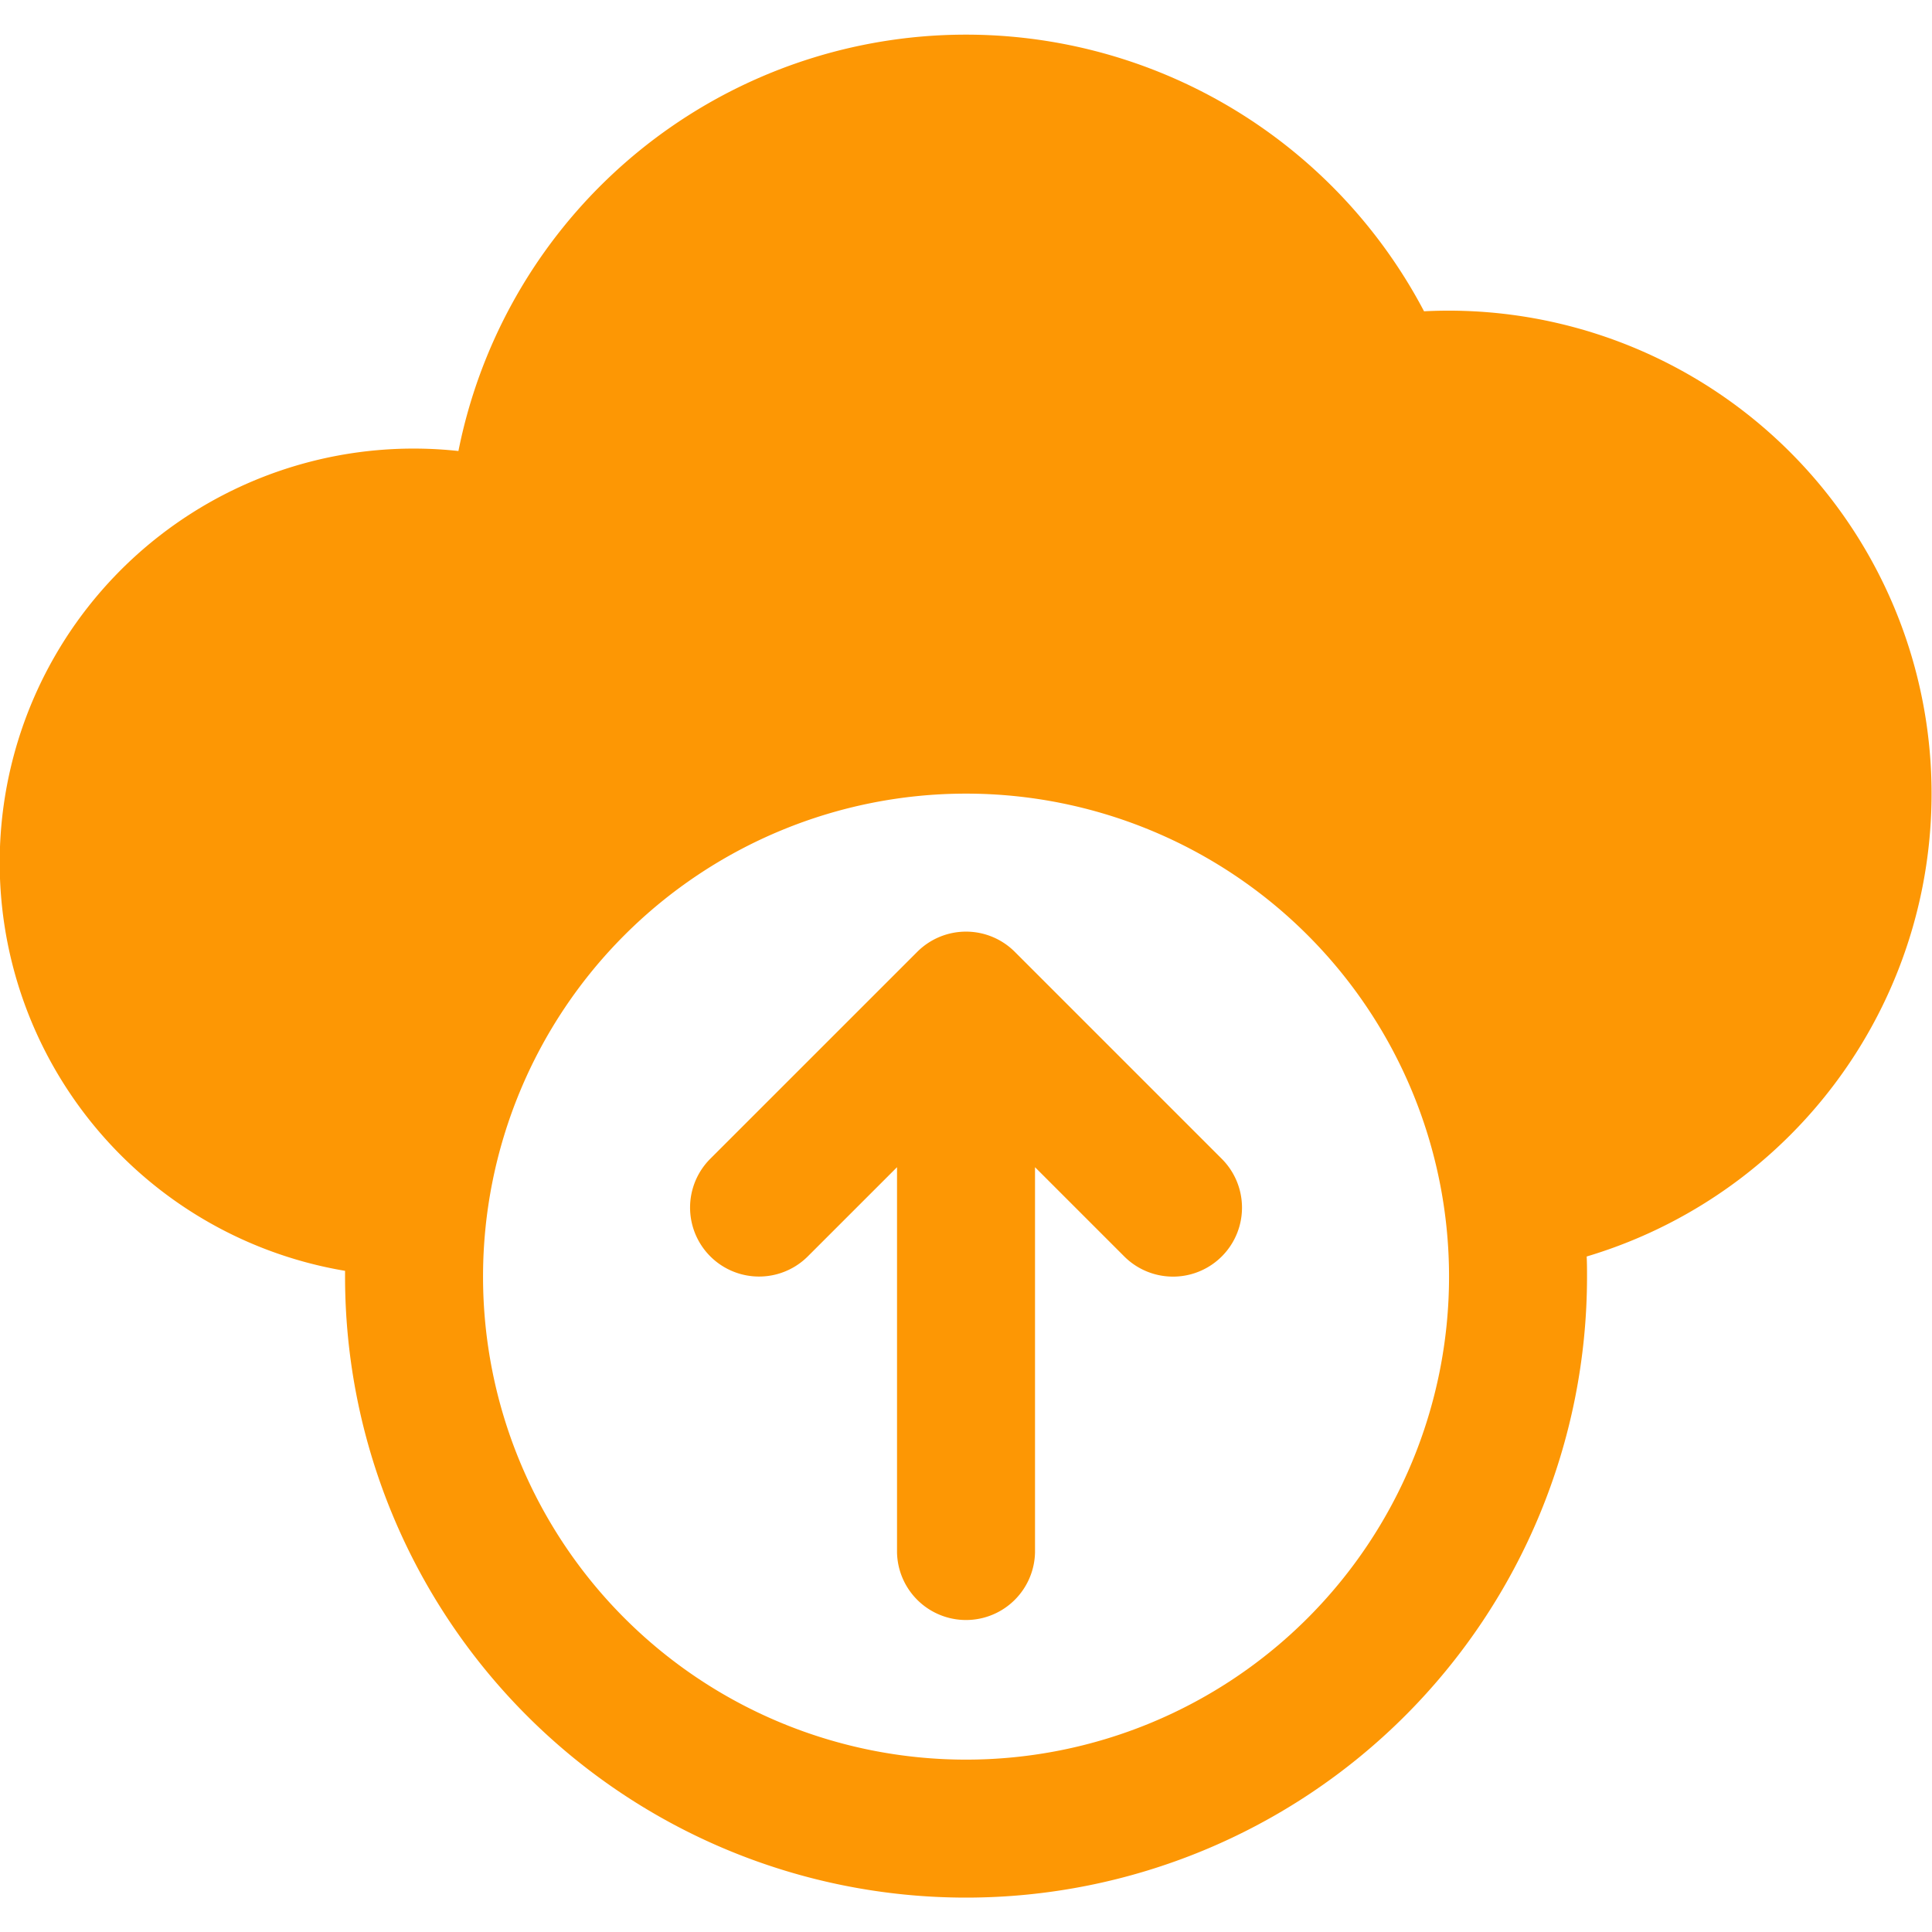 <svg xmlns="http://www.w3.org/2000/svg" xmlns:xlink="http://www.w3.org/1999/xlink" width="50" height="50" viewBox="0 0 50 50">
  <defs>
    <clipPath id="clip-path">
      <rect id="Rectangle_82" data-name="Rectangle 82" width="50" height="50" transform="translate(1210 98)" fill="#e4e4e4"/>
    </clipPath>
    <clipPath id="clip-path-2">
      <rect id="Rectangle_240" data-name="Rectangle 240" width="50" height="50" transform="translate(108 4)" fill="#fd9704"/>
    </clipPath>
  </defs>
  <g id="hire-anvil-python-developer03" transform="translate(-1210 -98)" clip-path="url(#clip-path)">
    <g id="_03" data-name="03" transform="translate(1102 94)" clip-path="url(#clip-path-2)">
      <g id="publish" transform="translate(-138.418 -243.311)">
        <path id="Path_804" data-name="Path 804" d="M255.348,280.2v.15a16.071,16.071,0,0,0,32.142,0c0-.173,0-.346-.009-.521a12.5,12.5,0,0,0-4.209-24.462,13.394,13.394,0,0,0-24.99,3.616,10.714,10.714,0,0,0-2.934,21.217Zm16.071-12.35a12.5,12.5,0,1,1-12.5,12.5,12.5,12.5,0,0,1,12.5-12.5Zm-1.786,9.668v9.975a1.786,1.786,0,0,0,3.571,0v-9.975l2.309,2.309a1.785,1.785,0,0,0,2.525-2.525l-5.357-5.357a1.784,1.784,0,0,0-2.525,0L264.8,277.3a1.785,1.785,0,0,0,2.525,2.525Z" fill="#fd9704" fill-rule="evenodd"/>
      </g>
    </g>
  </g>
</svg>
